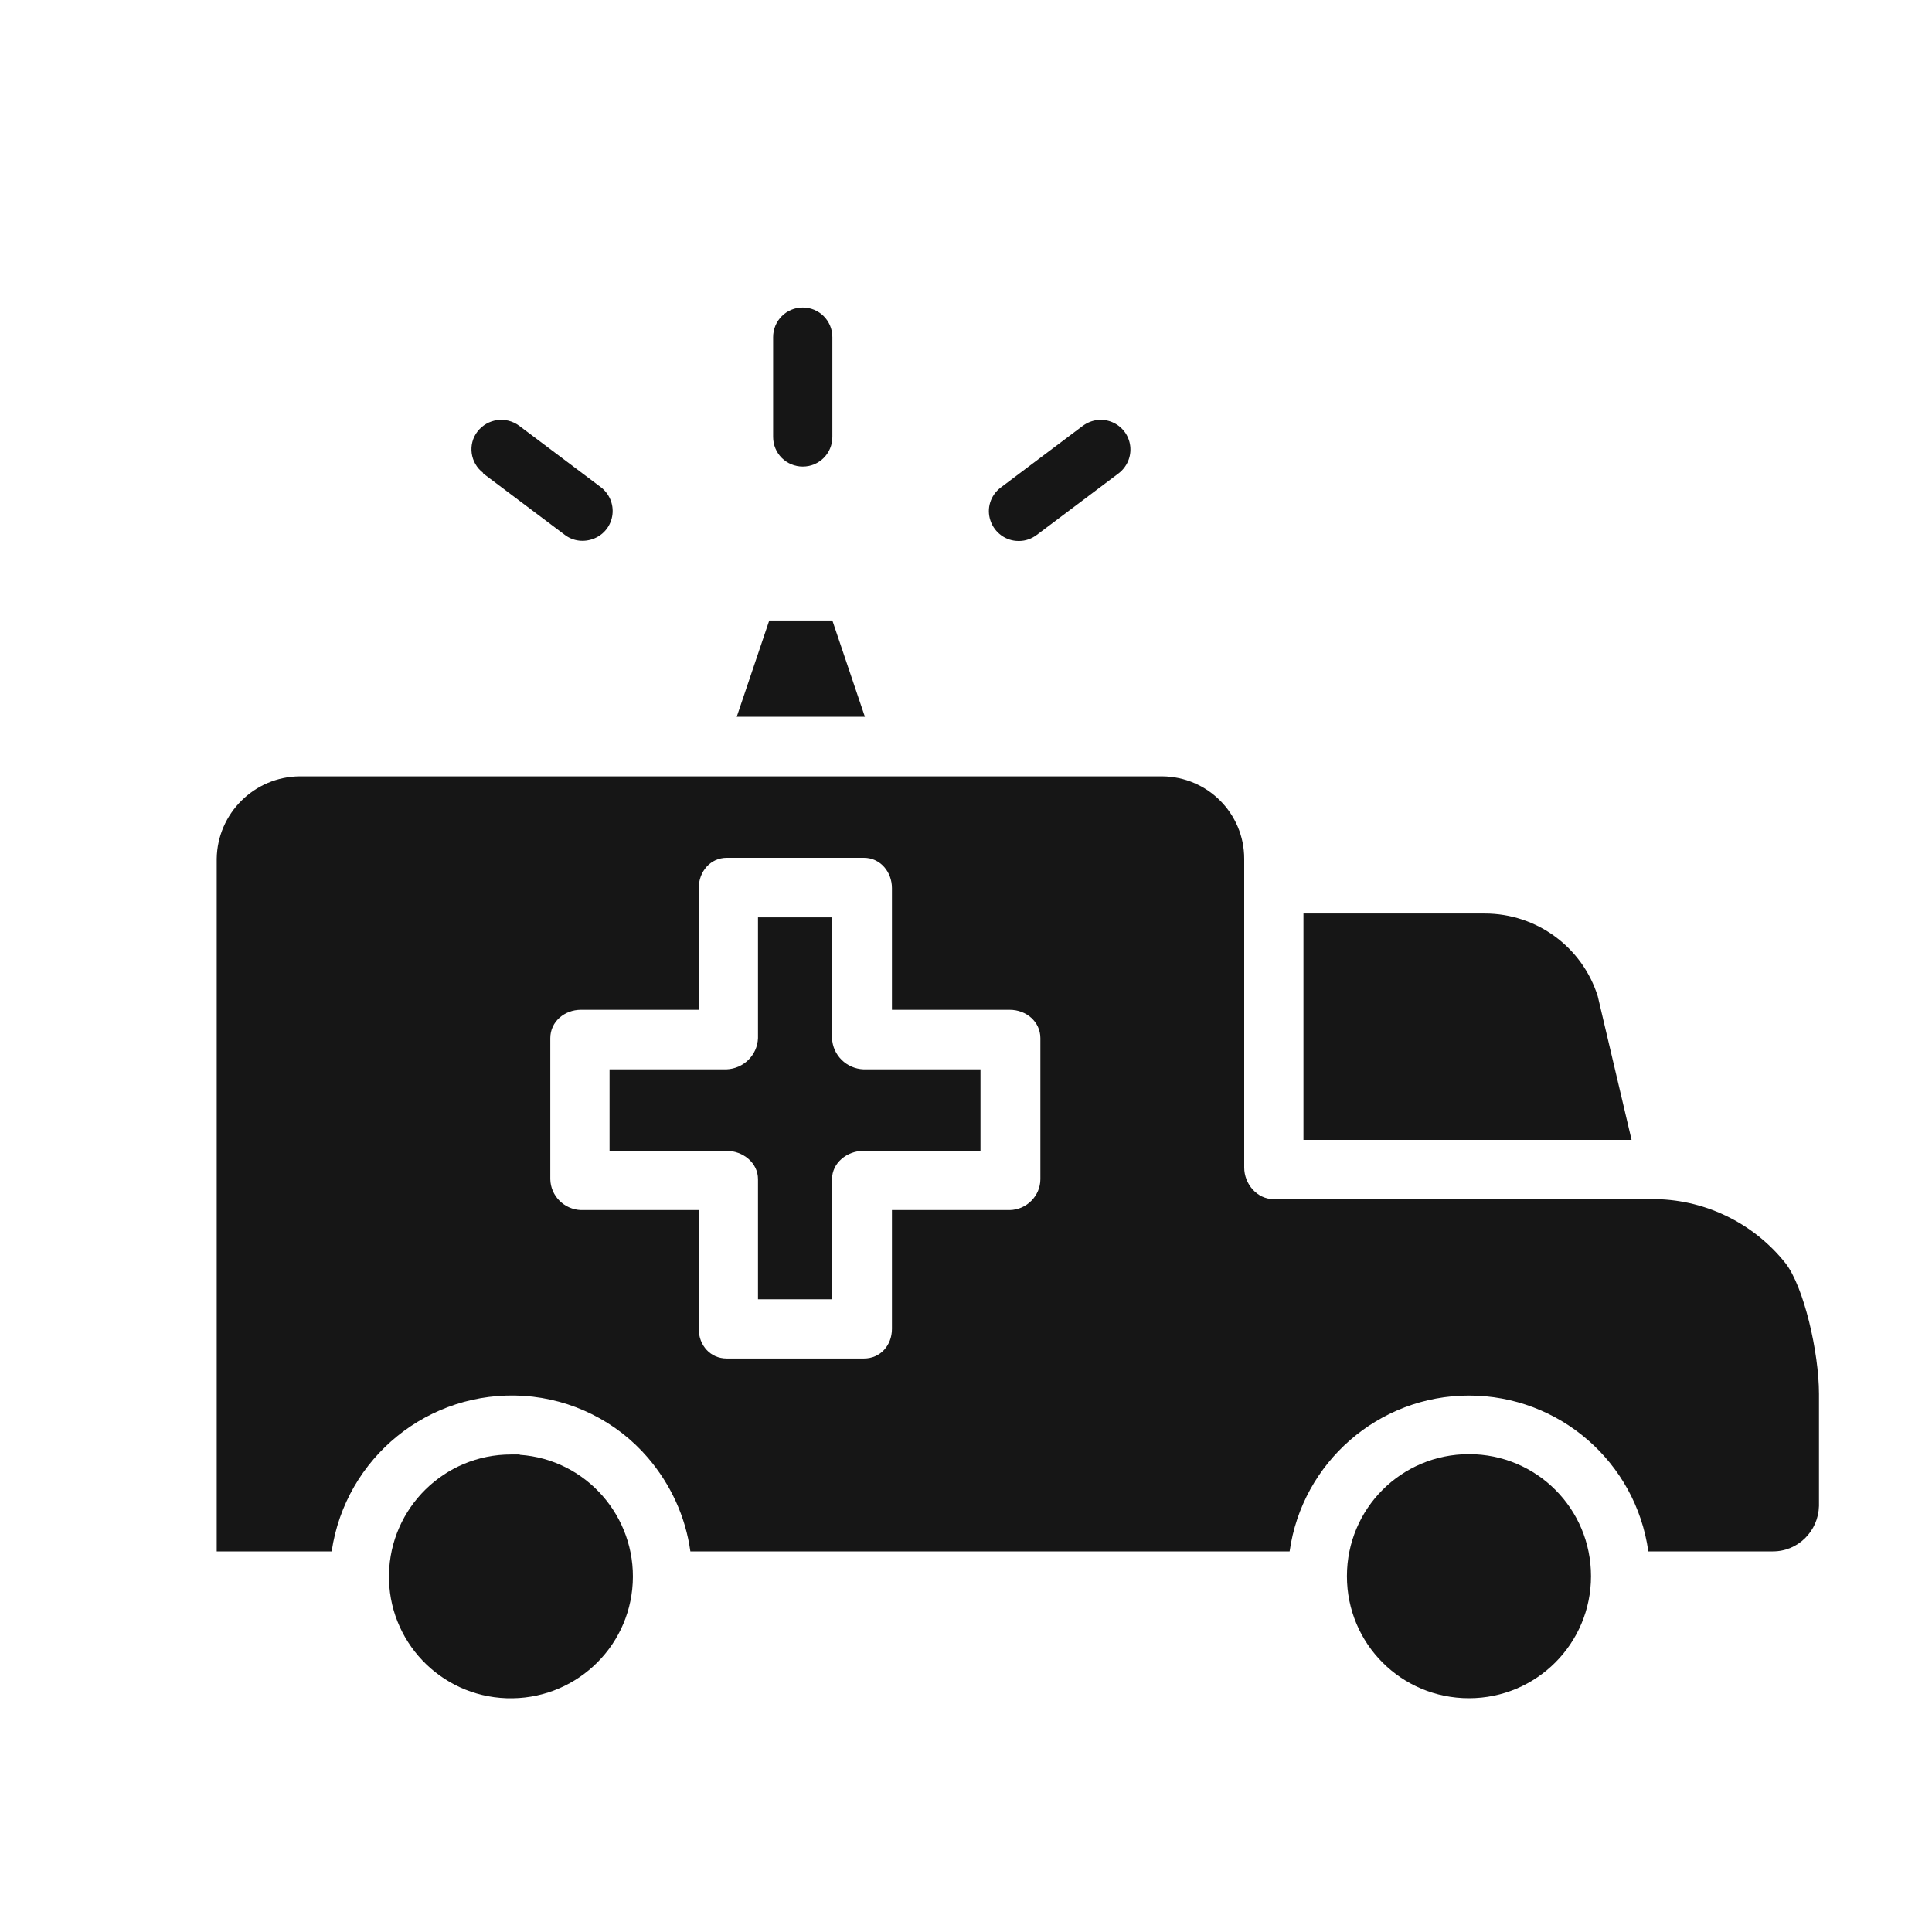 <?xml version="1.0" encoding="UTF-8"?>
<svg xmlns="http://www.w3.org/2000/svg" xmlns:xlink="http://www.w3.org/1999/xlink" id="_图层_2" data-name="图层 2" viewBox="0 0 60 60">
  <defs>
    <style>
      .cls-1 {
        fill: none;
      }

      .cls-2 {
        clip-path: url(#clippath);
      }

      .cls-3 {
        fill: #161616;
      }
    </style>
    <clipPath id="clippath">
      <rect class="cls-1" width="60" height="60"></rect>
    </clipPath>
  </defs>
  <g id="_图层_1-2" data-name="图层 1">
    <g class="cls-2">
      <g>
        <path class="cls-3" d="M16.14,45.17c-.09,0-.18,0-.27,0-2.07,0-3.75,1.66-3.79,3.72-.04,2.07,1.59,3.78,3.65,3.85,2.07.07,3.81-1.52,3.92-3.58.11-2.06-1.45-3.84-3.51-3.98Z"></path>
        <path class="cls-3" d="M49.41,48.95c0,2.09-1.69,3.79-3.79,3.79s-3.79-1.69-3.79-3.79,1.69-3.79,3.79-3.79,3.79,1.69,3.79,3.79Z"></path>
        <path class="cls-3" d="M24.93,14.49c.51,0,.92-.41.92-.92v-3.1c0-.51-.41-.92-.92-.92s-.92.41-.92.92v3.1c0,.51.41.92.92.92Z"></path>
        <path class="cls-3" d="M31.65,16.8c.2,0,.39-.07.55-.19l2.54-1.91c.26-.2.4-.52.36-.85-.04-.33-.25-.61-.56-.74s-.65-.08-.92.12l-2.54,1.91c-.32.24-.45.65-.32,1.03.13.38.48.63.87.63Z"></path>
        <path class="cls-3" d="M15,14.7l2.54,1.91c.26.2.61.24.92.11s.52-.41.56-.74-.1-.65-.36-.85l-2.54-1.91c-.41-.3-.98-.22-1.29.18-.31.4-.23.98.18,1.29Z"></path>
        <path class="cls-3" d="M16.27,43.35c1.49.1,2.88.79,3.85,1.92.71.83,1.17,1.83,1.32,2.91h18.61c.39-2.77,2.77-4.84,5.57-4.84s5.18,2.06,5.57,4.84h3.87c.78,0,1.41-.63,1.43-1.41v-3.48c0-1.29-.47-3.33-1.04-4.06-1.01-1.27-2.56-2.01-4.18-1.99h-11.72c-.51,0-.91-.47-.91-.98v-9.59c0-1.41-1.14-2.55-2.55-2.56H9.31c-1.41.01-2.56,1.15-2.58,2.56v21.51h3.57c.43-2.92,3.02-5.02,5.97-4.83ZM17.09,32.24c0-.51.44-.88.95-.88h3.66v-3.78c0-.51.36-.94.87-.94h4.26c.51,0,.87.44.87.94v3.78h3.66c.51,0,.95.37.95.88v4.38c0,.52-.43.95-.95.96h-3.66v3.69c0,.51-.36.92-.87.92h-4.26c-.51,0-.87-.41-.87-.92v-3.69h-3.66c-.52-.02-.94-.44-.95-.96v-4.38Z"></path>
        <path class="cls-3" d="M25.85,19.27h-1.96l-1.01,2.99h3.98l-1.01-2.99Z"></path>
        <path class="cls-3" d="M49.62,30.94c-.48-1.53-1.9-2.57-3.51-2.57h-5.63v7.03h10.19l-1.05-4.46Z"></path>
        <path class="cls-3" d="M23.54,36.62v3.73h2.3v-3.73c0-.51.47-.88.98-.88h3.63v-2.53h-3.63c-.53-.02-.96-.44-.98-.97v-3.75h-2.3v3.75c-.02.53-.45.95-.98.97h-3.63v2.53h3.63c.51,0,.98.37.98.88Z"></path>
      </g>
    </g>
  </g>
</svg>
